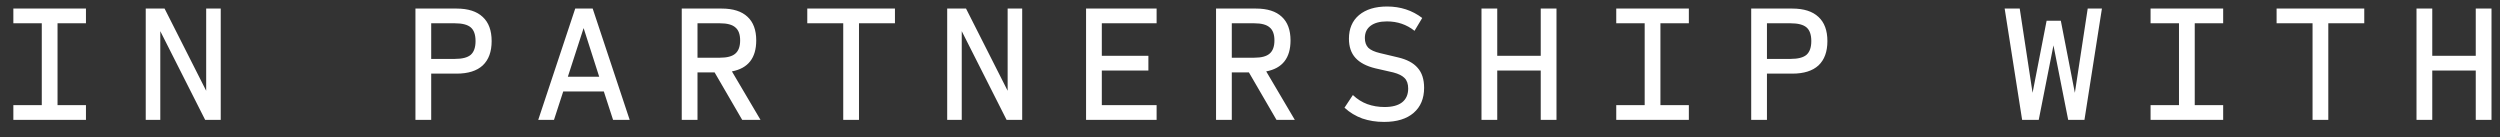 <svg width="146" height="8" viewBox="0 0 146 8" fill="none" xmlns="http://www.w3.org/2000/svg">
<rect x="0" y="0" width="146" height="8" fill="#333333" stroke="none"/>
<path d="M0.78 7V6.14H2.44V1.36H0.78V0.5H5.02V1.36H3.36V6.14H5.02V7H0.78ZM8.511 7V0.5H9.611L12.041 5.3V0.5H12.891V7H11.981L9.361 1.82V7H8.511ZM24.262 7V0.5H26.662C27.336 0.5 27.846 0.663 28.192 0.99C28.539 1.31 28.712 1.78 28.712 2.4C28.712 3.02 28.539 3.493 28.192 3.82C27.846 4.14 27.336 4.3 26.662 4.3H25.182V7H24.262ZM25.182 3.44H26.562C26.996 3.44 27.306 3.36 27.492 3.2C27.679 3.033 27.772 2.767 27.772 2.4C27.772 2.027 27.679 1.76 27.492 1.6C27.306 1.44 26.996 1.36 26.562 1.36H25.182V3.44ZM31.433 7L33.593 0.5H34.613L36.773 7H35.803L35.263 5.34H32.893L32.353 7H31.433ZM33.163 4.48H34.993L34.083 1.64L33.163 4.48ZM39.814 7V0.5H42.144C42.811 0.5 43.314 0.66 43.654 0.98C43.994 1.293 44.164 1.753 44.164 2.36C44.164 3.387 43.691 3.99 42.744 4.17L44.414 7H43.344L41.734 4.23H40.734V7H39.814ZM40.734 3.37H42.044C42.464 3.37 42.764 3.29 42.944 3.13C43.131 2.97 43.224 2.713 43.224 2.36C43.224 2.007 43.131 1.753 42.944 1.6C42.764 1.44 42.464 1.36 42.044 1.36H40.734V3.37ZM49.245 7V1.36H47.145V0.5H52.265V1.36H50.165V7H49.245ZM55.316 7V0.5H56.416L58.846 5.3V0.5H59.696V7H58.785L56.166 1.82V7H55.316ZM63.426 7V0.5H67.546V1.36H64.346V3.26H67.066V4.12H64.346V6.14H67.546V7H63.426ZM71.017 7V0.5H73.347C74.014 0.5 74.517 0.66 74.857 0.98C75.197 1.293 75.367 1.753 75.367 2.36C75.367 3.387 74.894 3.99 73.947 4.17L75.617 7H74.547L72.937 4.23H71.937V7H71.017ZM71.937 3.37H73.247C73.667 3.37 73.967 3.29 74.147 3.13C74.334 2.97 74.427 2.713 74.427 2.36C74.427 2.007 74.334 1.753 74.147 1.6C73.967 1.44 73.667 1.36 73.247 1.36H71.937V3.37ZM80.828 7.12C80.368 7.12 79.945 7.053 79.558 6.92C79.171 6.78 78.825 6.57 78.518 6.29L79.008 5.55C79.261 5.79 79.541 5.967 79.848 6.08C80.161 6.193 80.498 6.25 80.858 6.25C81.305 6.25 81.644 6.16 81.878 5.98C82.118 5.793 82.238 5.523 82.238 5.17C82.238 4.903 82.168 4.7 82.028 4.56C81.894 4.42 81.674 4.31 81.368 4.23L80.318 3.99C79.798 3.863 79.411 3.66 79.158 3.38C78.904 3.1 78.778 2.727 78.778 2.26C78.778 1.673 78.975 1.213 79.368 0.88C79.768 0.547 80.314 0.38 81.008 0.38C81.788 0.38 82.471 0.603 83.058 1.05L82.608 1.8C82.148 1.433 81.611 1.25 80.998 1.25C80.585 1.25 80.264 1.337 80.038 1.51C79.818 1.677 79.708 1.913 79.708 2.22C79.708 2.46 79.775 2.65 79.908 2.79C80.048 2.923 80.275 3.027 80.588 3.1L81.638 3.35C82.158 3.47 82.541 3.673 82.788 3.96C83.041 4.24 83.168 4.63 83.168 5.13C83.168 5.75 82.965 6.237 82.558 6.59C82.151 6.943 81.575 7.12 80.828 7.12ZM86.519 7V0.5H87.439V3.26H89.979V0.5H90.899V7H89.979V4.12H87.439V7H86.519ZM94.389 7V6.14H96.049V1.36H94.389V0.5H98.629V1.36H96.969V6.14H98.629V7H94.389ZM102.27 7V0.5H104.67C105.343 0.5 105.853 0.663 106.2 0.99C106.547 1.31 106.72 1.78 106.72 2.4C106.72 3.02 106.547 3.493 106.2 3.82C105.853 4.14 105.343 4.3 104.67 4.3H103.19V7H102.27ZM103.19 3.44H104.57C105.003 3.44 105.313 3.36 105.5 3.2C105.687 3.033 105.78 2.767 105.78 2.4C105.78 2.027 105.687 1.76 105.5 1.6C105.313 1.44 105.003 1.36 104.57 1.36H103.19V3.44ZM118.092 7L117.072 0.5H117.952L118.702 5.42L119.522 1.21H120.352L121.172 5.42L121.922 0.5H122.752L121.732 7H120.782L119.922 2.65L119.062 7H118.092ZM125.593 7V6.14H127.253V1.36H125.593V0.5H129.833V1.36H128.173V6.14H129.833V7H125.593ZM135.053 7V1.36H132.953V0.5H138.073V1.36H135.973V7H135.053ZM141.124 7V0.5H142.044V3.26H144.584V0.5H145.504V7H144.584V4.12H142.044V7H141.124Z" fill="white"/>
</svg>
